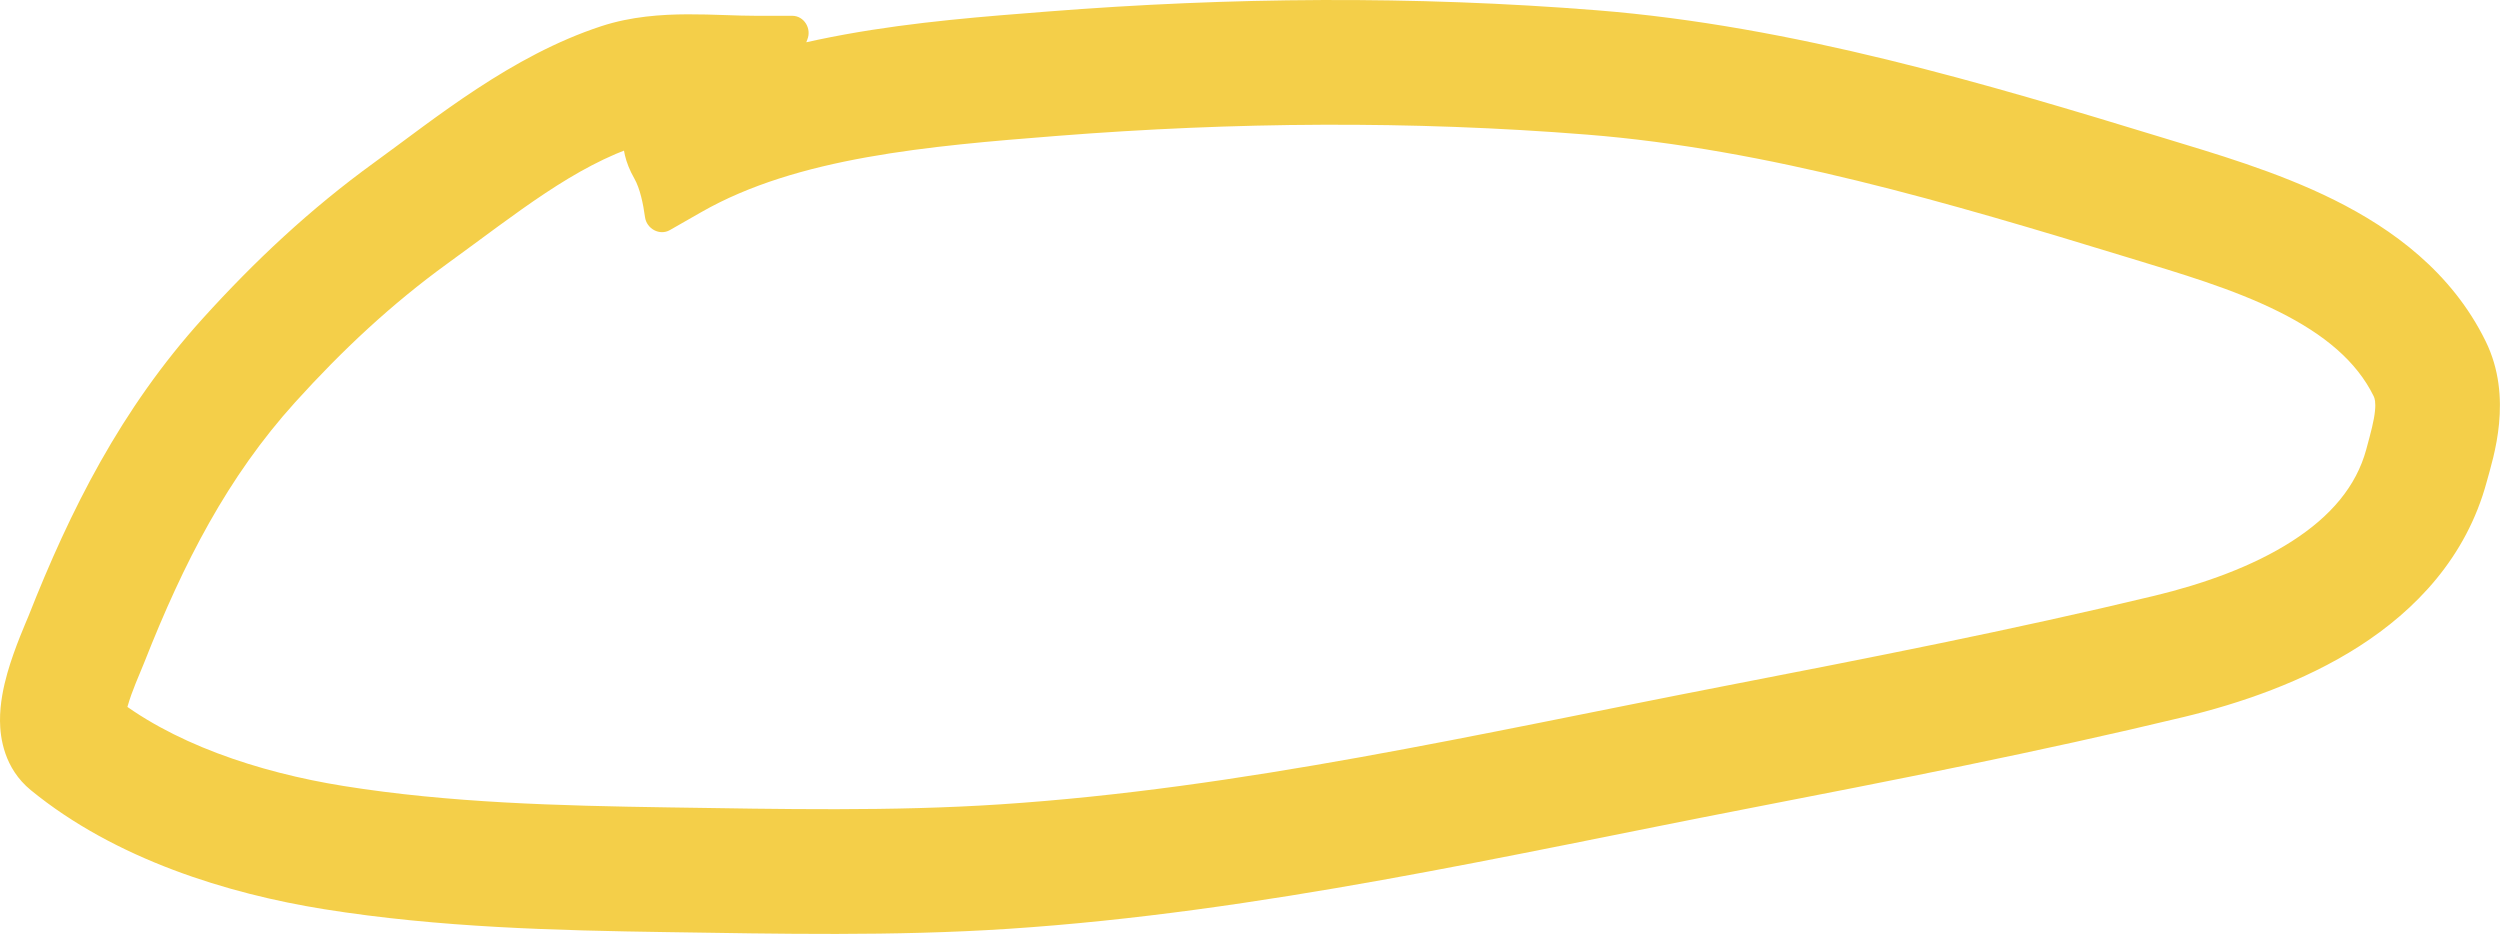 <?xml version="1.0" encoding="UTF-8"?> <svg xmlns="http://www.w3.org/2000/svg" width="5011" height="1872" viewBox="0 0 5011 1872" fill="none"> <path d="M1515.15 31.663V281.663H1521.11C1527.49 281.663 1533.87 280.528 1539.36 277.267C1557.59 266.434 1598.48 233.57 1598.48 156.663C1598.48 133.861 1608.22 103.882 1618.29 78.997C1627.14 57.111 1611.59 31.663 1587.97 31.663H1515.15ZM1244.25 171.255L1283.19 290.034L1244.25 171.255ZM823.621 426.931L750.251 325.729L823.621 426.931ZM498.793 722.575L406.071 638.744L406.071 638.744L498.793 722.575ZM173.33 1280.87L57.029 1235.06L173.33 1280.87ZM140.974 1487.06L220.129 1390.32L140.974 1487.06ZM669.455 1698.96L649.706 1822.39L669.455 1698.96ZM1340.05 1743.37L1338.17 1868.36L1340.05 1743.37ZM2012.54 1737.03L2004.35 1612.3L2012.54 1737.03ZM3476.81 1498.48L3452.99 1375.77L3476.81 1498.48ZM4347.25 1315.77L4376.5 1437.3L4347.25 1315.77ZM4863.67 933.206L4984.34 965.82L4984.34 965.82L4863.67 933.206ZM4870.02 739.07L4757.79 794.123L4757.79 794.123L4870.02 739.07ZM4301.57 396.478L4265.03 516.018L4301.57 396.478ZM3191.32 145.244L3201.26 20.64L3191.32 145.244ZM2108.98 147.781L2099.17 23.167L2108.98 147.781ZM1405.87 425.07L1281.84 208.009L1276.66 210.965C1271.12 214.134 1266.15 218.282 1263 223.837C1252.55 242.287 1233.34 291.111 1271.5 357.885C1282.81 377.682 1289.23 408.544 1292.84 435.143C1296.01 458.538 1322.14 472.916 1342.64 461.2L1405.87 425.07ZM1515.15 31.663C1495.83 31.663 1475.48 30.956 1451.87 30.165C1429.09 29.401 1403.52 28.57 1377.61 28.697C1326.57 28.947 1265.42 32.765 1205.3 52.477L1283.19 290.034C1306.55 282.375 1337.15 278.898 1378.83 278.694C1399.28 278.594 1420.32 279.247 1443.49 280.024C1465.83 280.773 1490.76 281.663 1515.15 281.663V31.663ZM1205.3 52.477C1024.68 111.697 871.838 237.579 750.251 325.729L896.992 528.132C1038.54 425.512 1150.1 333.67 1283.19 290.034L1205.3 52.477ZM750.251 325.729C621.445 419.114 510.424 523.324 406.071 638.744L591.515 806.406C686.66 701.17 784.938 609.371 896.992 528.132L750.251 325.729ZM406.071 638.744C242.347 819.833 140.649 1022.79 57.029 1235.06L289.631 1326.69C368.007 1127.74 456.347 955.911 591.515 806.406L406.071 638.744ZM57.029 1235.06C53.754 1243.37 29.013 1298.66 14.732 1349.2C7.431 1375.03 -0.308 1409.58 0.01 1445.25C0.304 1478.3 8.084 1539.84 61.82 1583.81L220.129 1390.32C235.302 1402.73 243.129 1417.29 246.743 1427.58C248.467 1432.48 249.245 1436.39 249.608 1438.83C249.972 1441.27 249.997 1442.75 250 1443.03C250.002 1443.34 249.989 1441.18 250.881 1436C251.739 1431.02 253.177 1424.73 255.311 1417.18C265.079 1382.61 279.141 1353.32 289.631 1326.69L57.029 1235.06ZM61.82 1583.81C231.294 1722.47 457.263 1791.6 649.706 1822.39L689.204 1575.53C517.371 1548.04 341.022 1489.23 220.129 1390.32L61.82 1583.81ZM649.706 1822.39C880.694 1859.35 1115 1865 1338.17 1868.36L1341.93 1618.39C1118.13 1615.02 900.337 1609.31 689.204 1575.53L649.706 1822.39ZM1338.17 1868.36C1559.63 1871.69 1791.67 1876.81 2020.74 1861.76L2004.35 1612.3C1787.56 1626.54 1566.91 1621.77 1341.93 1618.39L1338.17 1868.36ZM2020.74 1861.76C2524.73 1828.65 3022.28 1714.05 3500.63 1621.19L3452.99 1375.77C2962.55 1470.98 2487.85 1580.54 2004.35 1612.3L2020.74 1861.76ZM3500.63 1621.19C3790.31 1564.96 4086.11 1507.2 4376.5 1437.3L4317.99 1194.24C4033.82 1262.65 3743.33 1319.41 3452.99 1375.77L3500.63 1621.19ZM4376.5 1437.3C4488.53 1410.33 4617.26 1366.97 4728.8 1295.41C4841.31 1223.23 4943.36 1117.48 4984.34 965.82L4743 900.592C4722.97 974.722 4671.77 1034.97 4593.8 1084.99C4514.86 1135.64 4415.89 1170.67 4317.99 1194.24L4376.5 1437.3ZM4984.34 965.82C4997.63 916.67 5037.85 797.378 4982.24 684.017L4757.79 794.123C4759.82 798.247 4762.23 805.82 4760.41 823.704C4758.33 844.193 4752.37 865.94 4743 900.592L4984.34 965.82ZM4982.24 684.017C4914.26 545.446 4795.76 459.113 4679.14 400.968C4563.68 343.406 4435.51 306.712 4338.11 276.938L4265.03 516.018C4370.03 548.115 4474.98 578.53 4567.59 624.703C4659.03 670.293 4723.55 724.322 4757.79 794.123L4982.24 684.017ZM4338.11 276.938C3979.86 167.429 3593.26 51.934 3201.26 20.64L3181.37 269.847C3542.22 298.654 3903.75 405.585 4265.03 516.018L4338.11 276.938ZM3201.26 20.64C2832.94 -8.764 2465.83 -5.705 2099.17 23.167L2118.79 272.396C2473.79 244.442 2827.61 241.606 3181.37 269.847L3201.26 20.64ZM2099.17 23.167C1856.08 42.308 1532.08 65.015 1281.84 208.009L1405.87 425.07C1598.13 315.211 1860.75 292.714 2118.79 272.396L2099.17 23.167Z" fill="#F4CF49"></path> </svg> 